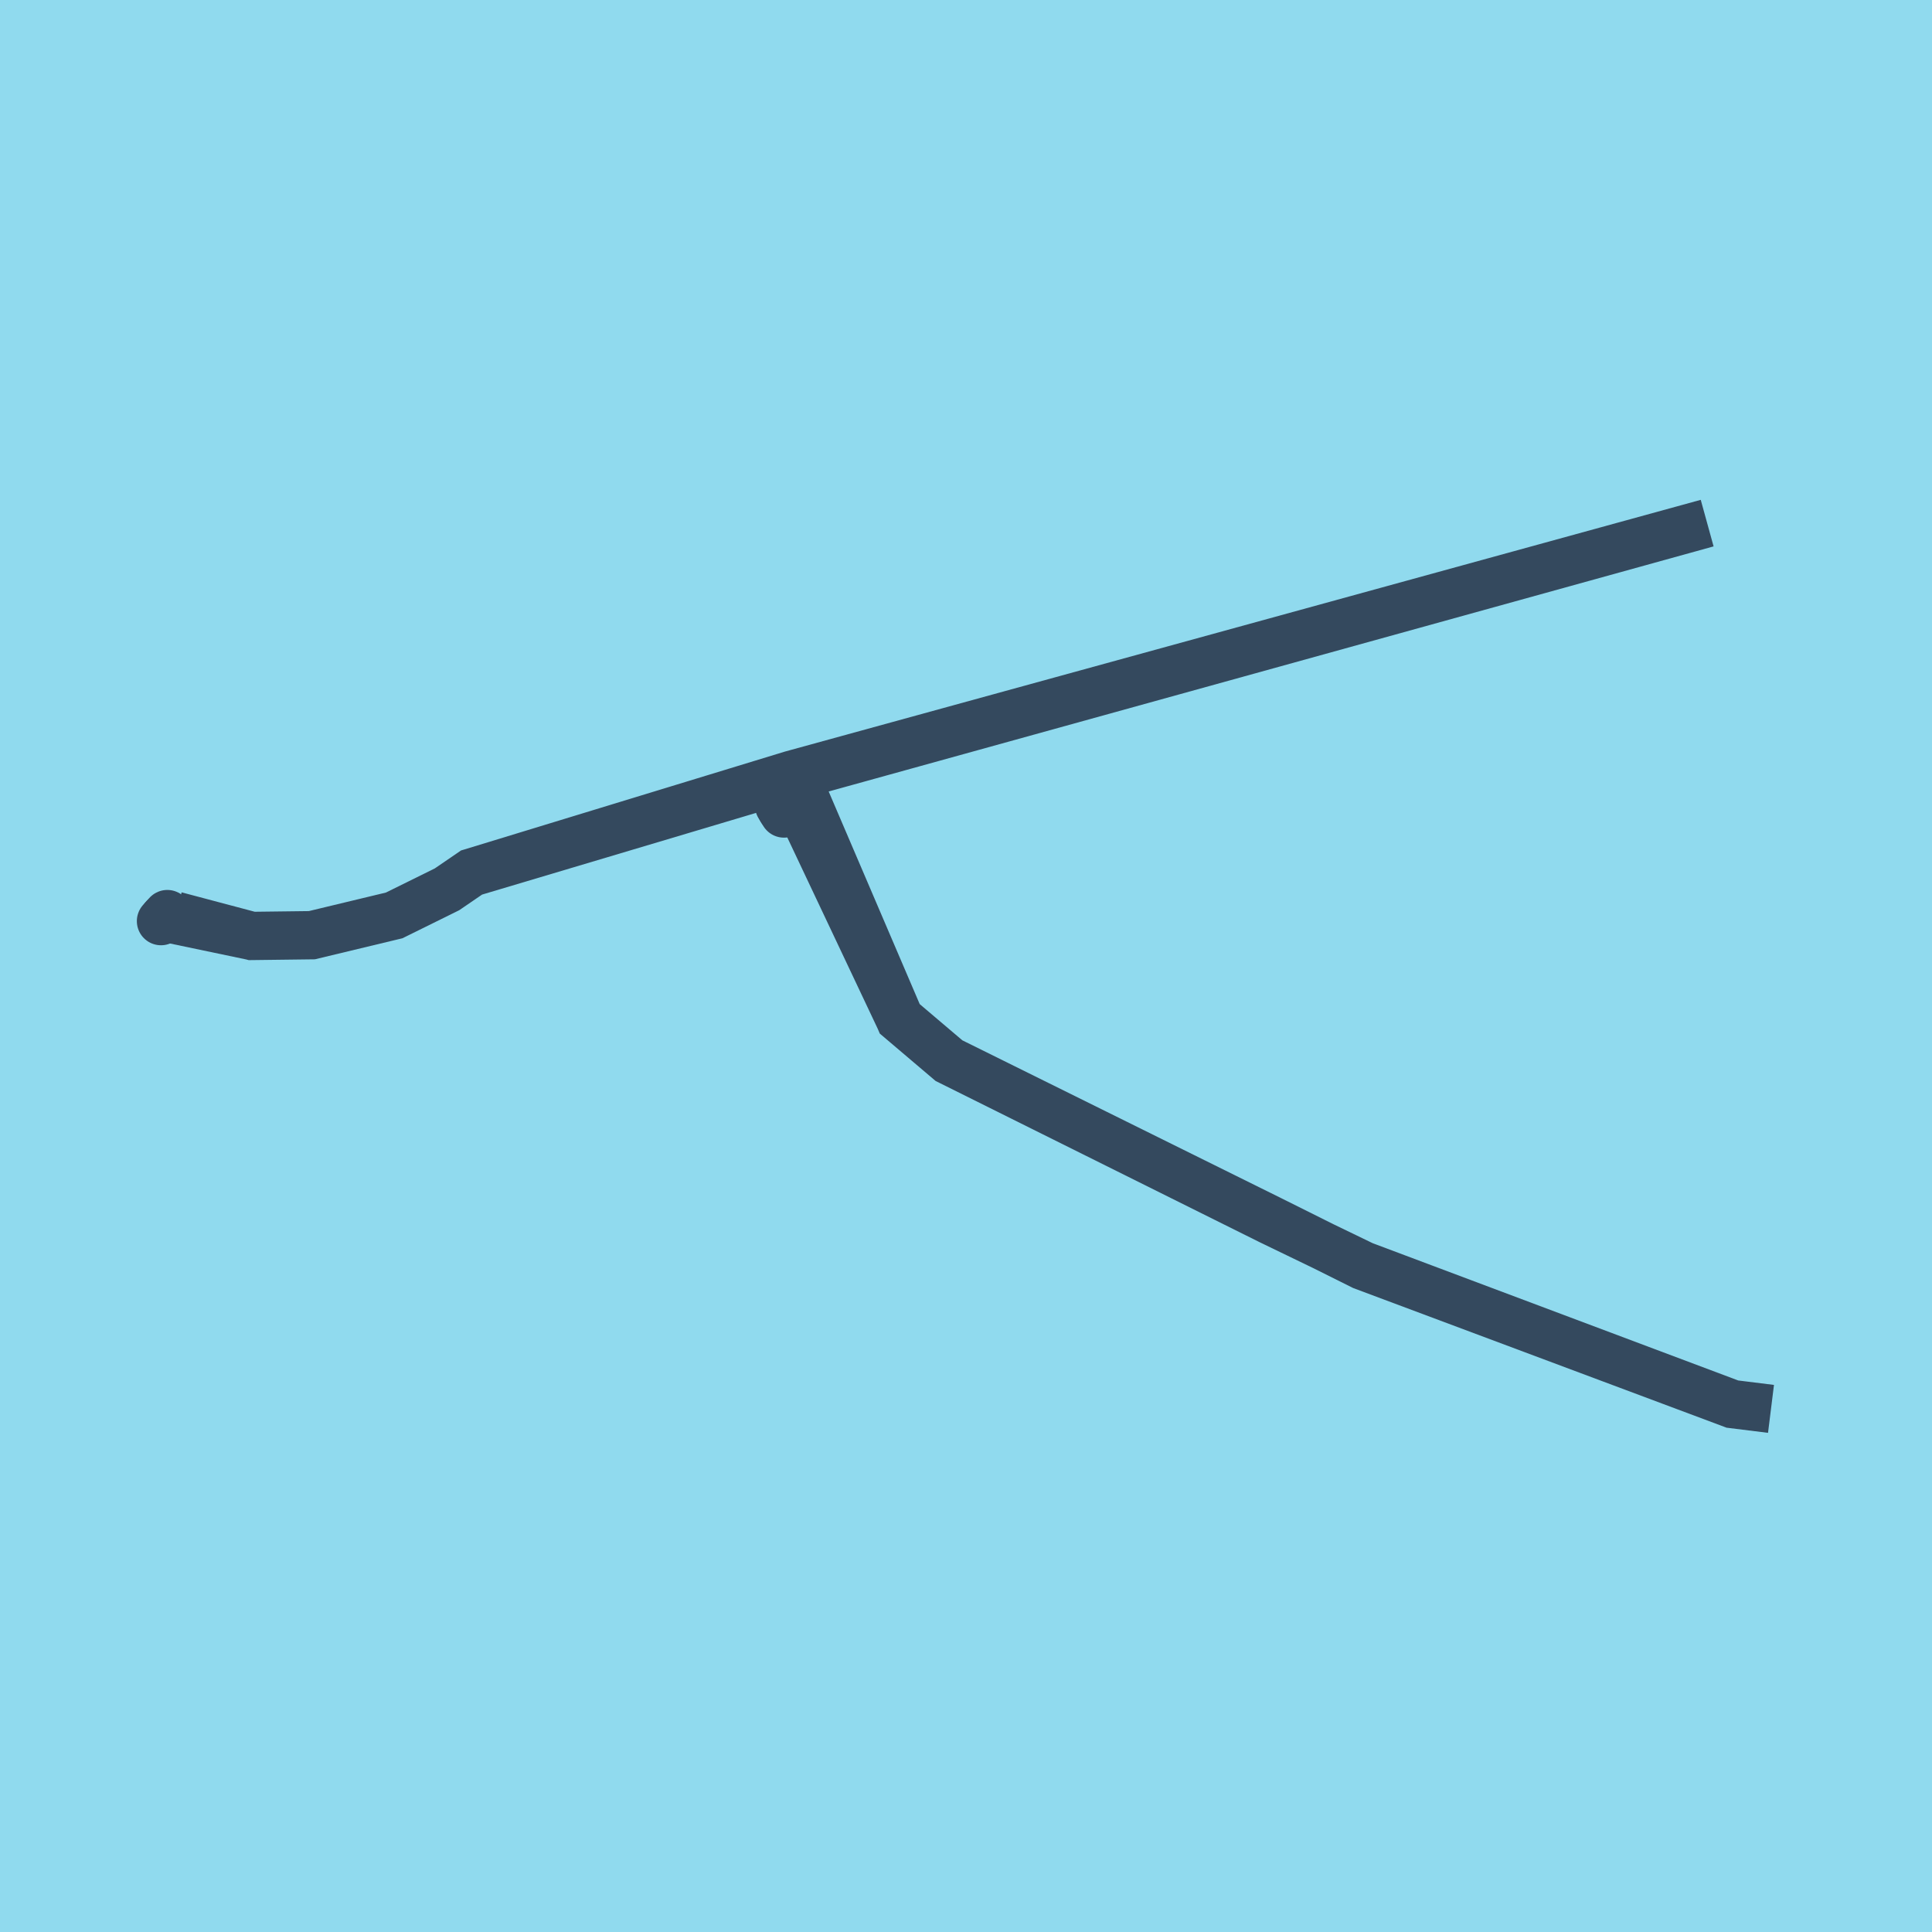 <?xml version="1.0" encoding="utf-8"?>
<!DOCTYPE svg PUBLIC "-//W3C//DTD SVG 1.1//EN" "http://www.w3.org/Graphics/SVG/1.1/DTD/svg11.dtd">
<svg xmlns="http://www.w3.org/2000/svg" xmlns:xlink="http://www.w3.org/1999/xlink" viewBox="-10 -10 120 120" preserveAspectRatio="xMidYMid meet">
	<path style="fill:#90daee" d="M-10-10h120v120H-10z"/>
			<polyline stroke-linecap="round" points="38.391,40.035 38.694,40.528 " style="fill:none;stroke:#34495e;stroke-width: 3px"/>
			<polyline stroke-linecap="round" points="0,47.212 0.392,46.776 " style="fill:none;stroke:#34495e;stroke-width: 3px"/>
			<polyline stroke-linecap="round" points="38.543,40.282 39.568,39.877 38.835,38.367 19.291,44.193 17.763,45.238 14.482,46.858 9.371,48.087 5.638,48.133 0.896,46.875 5.638,48.133 9.371,48.087 14.482,46.858 17.763,45.238 19.291,44.193 38.835,38.367 45.885,53.282 48.945,55.88 68.863,65.791 74.67,68.598 97.602,77.21 100,77.508 97.602,77.21 74.647,68.625 68.886,65.751 48.945,55.88 45.885,53.282 39.416,38.173 96.034,22.492 39.159,38.126 19.291,44.193 17.763,45.238 14.482,46.858 9.371,48.087 5.638,48.133 0.196,46.994 " style="fill:none;stroke:#34495e;stroke-width: 3px"/>
	</svg>
